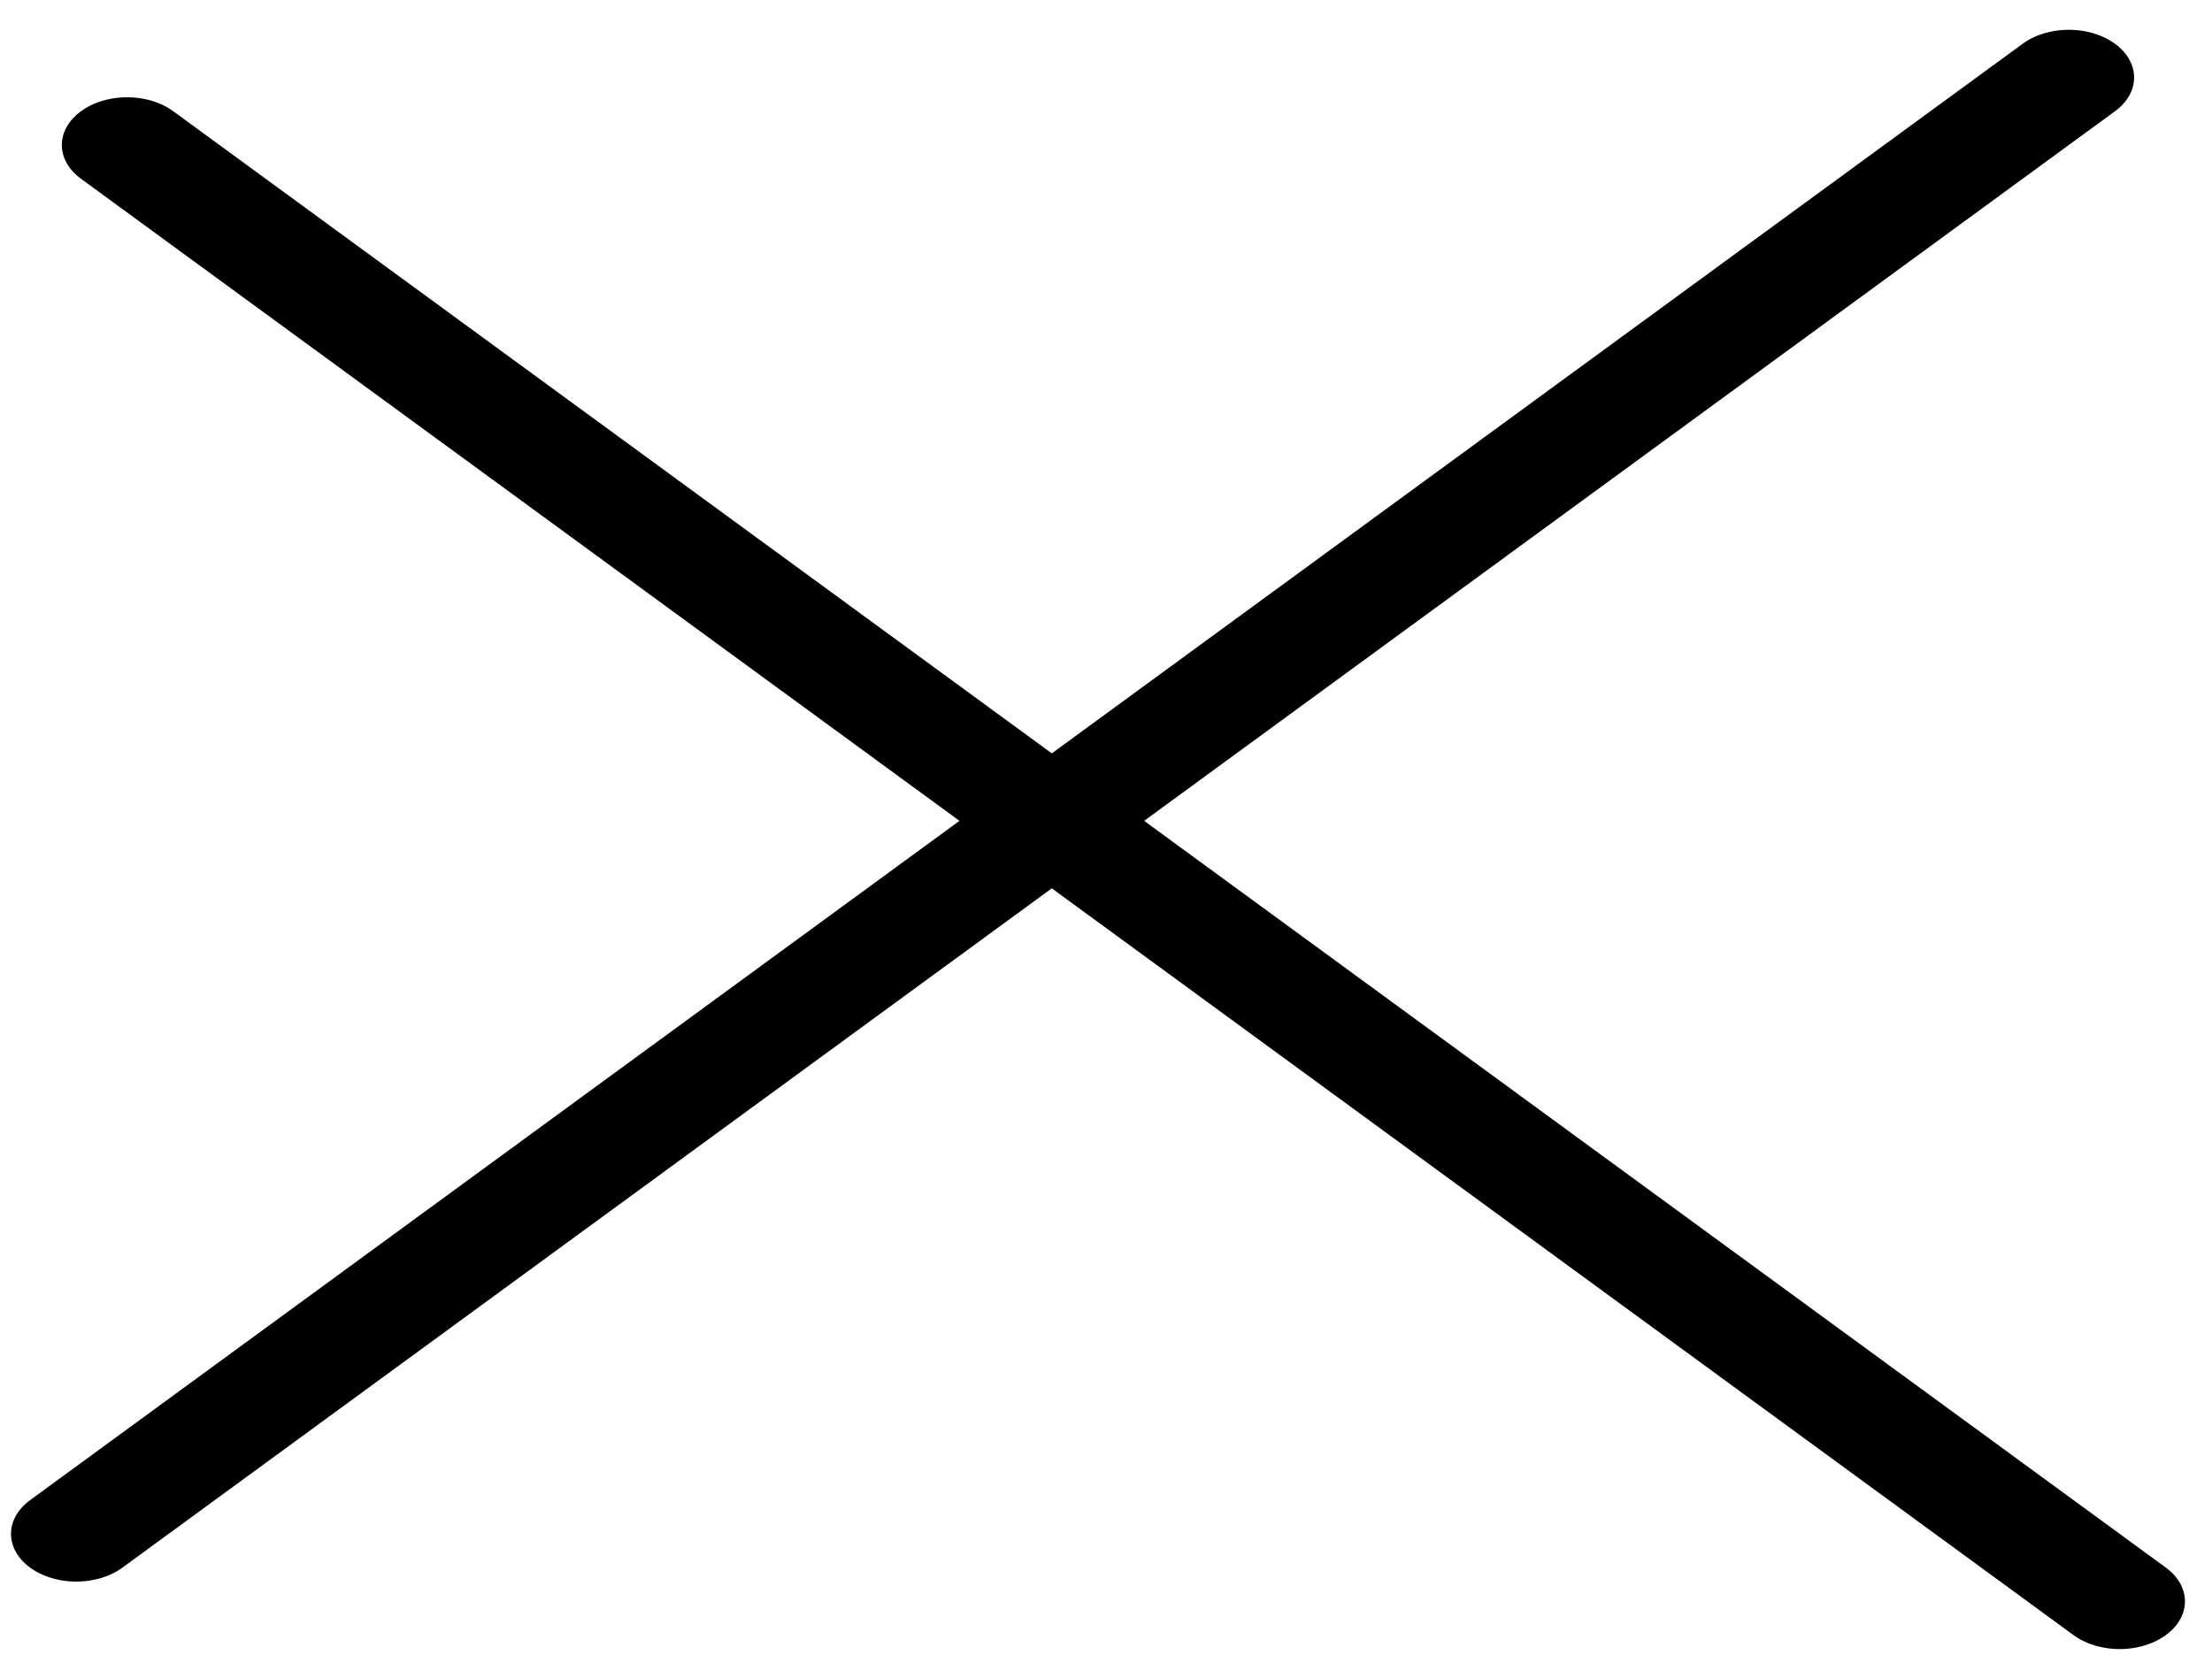 <?xml version="1.0" encoding="UTF-8"?> <svg xmlns="http://www.w3.org/2000/svg" width="58" height="44" viewBox="0 0 58 44" fill="none"><line x1="1.5" y1="-1.5" x2="66.241" y2="-1.5" transform="matrix(0.807 -0.59 0.807 0.59 2 42)" stroke="black" stroke-width="3" stroke-linecap="round"></line><line x1="1.5" y1="-1.5" x2="66.241" y2="-1.5" transform="matrix(-0.807 -0.59 0.807 -0.59 58 42)" stroke="black" stroke-width="3" stroke-linecap="round"></line></svg> 